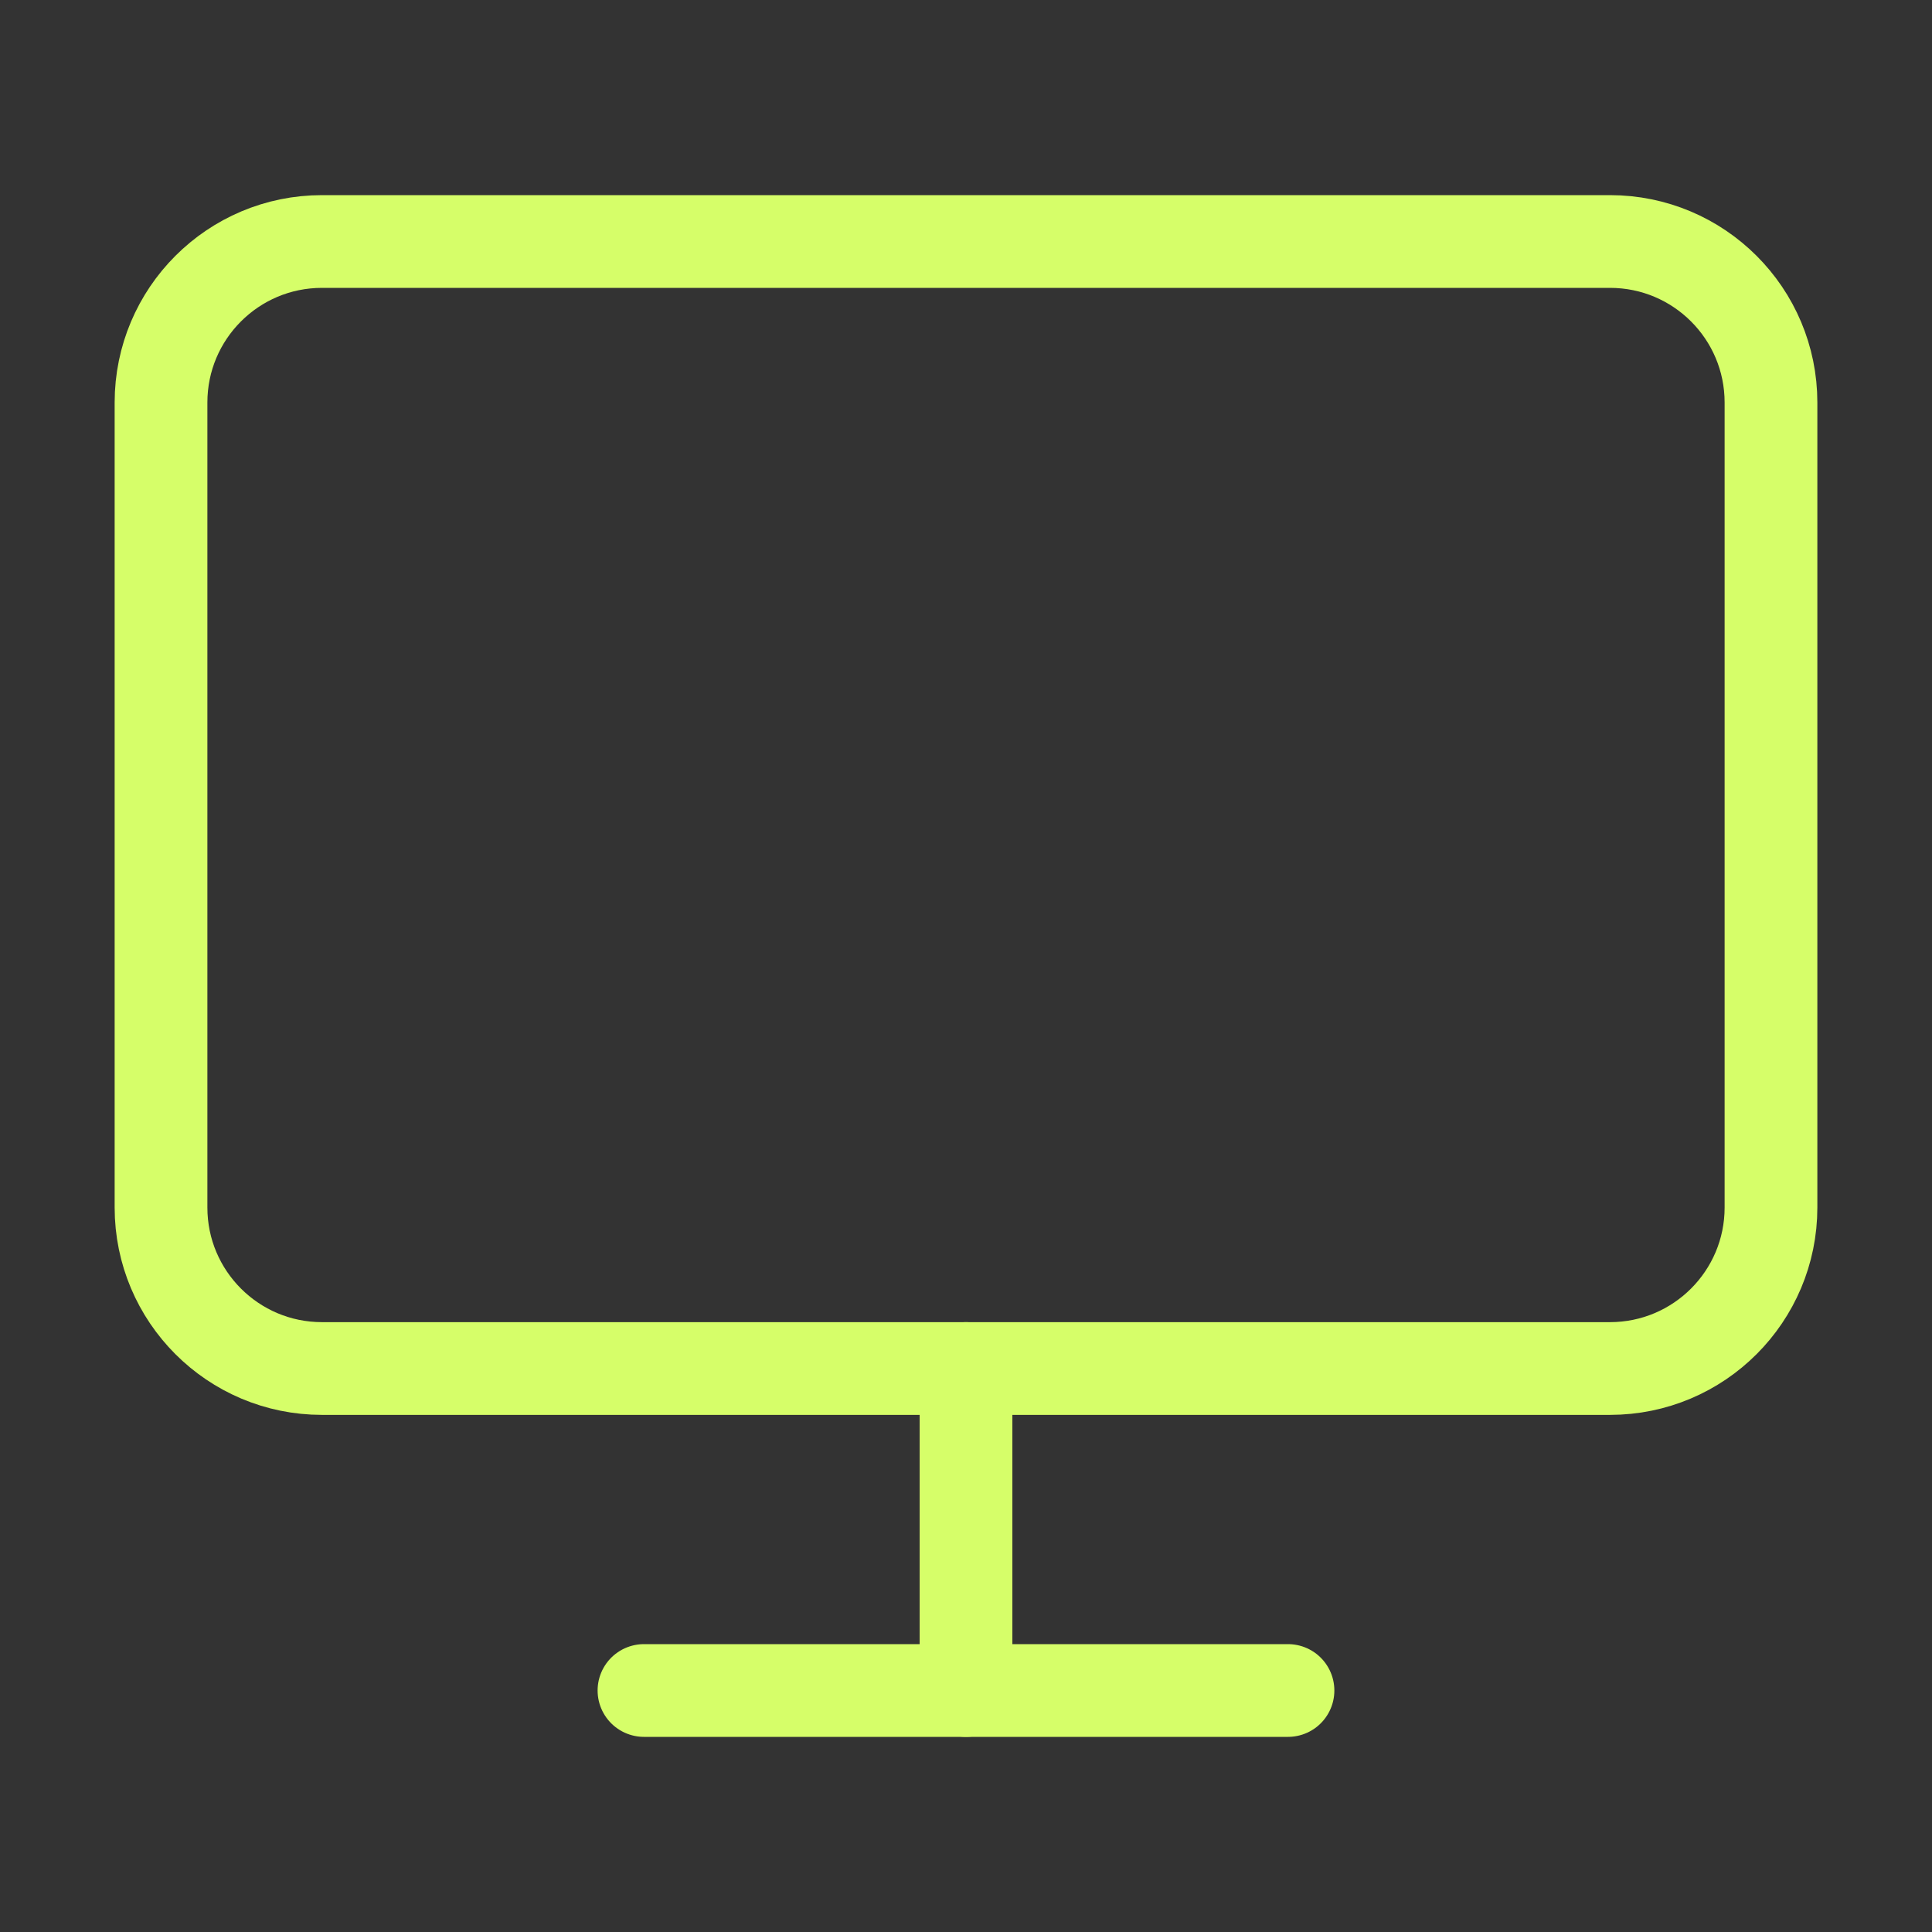 <svg width="50" height="50" viewBox="0 0 50 50" fill="none" xmlns="http://www.w3.org/2000/svg">
<rect x="0" y="0" width="50" height="50" fill="#333333" stroke="none"/>
<path d="M41.666 6.25H8.333C6.032 6.25 4.167 8.115 4.167 10.417V31.25C4.167 33.551 6.032 35.417 8.333 35.417H41.666C43.968 35.417 45.833 33.551 45.833 31.25V10.417C45.833 8.115 43.968 6.25 41.666 6.25Z" stroke="#D6FE69" stroke-width="2.4" stroke-linecap="round" stroke-linejoin="round"/>
<path d="M16.666 43.75H33.333" stroke="#D6FE69" stroke-width="2.4" stroke-linecap="round" stroke-linejoin="round"/>
<path d="M25 35.417V43.75" stroke="#D6FE69" stroke-width="2.4" stroke-linecap="round" stroke-linejoin="round"/>
</svg>

